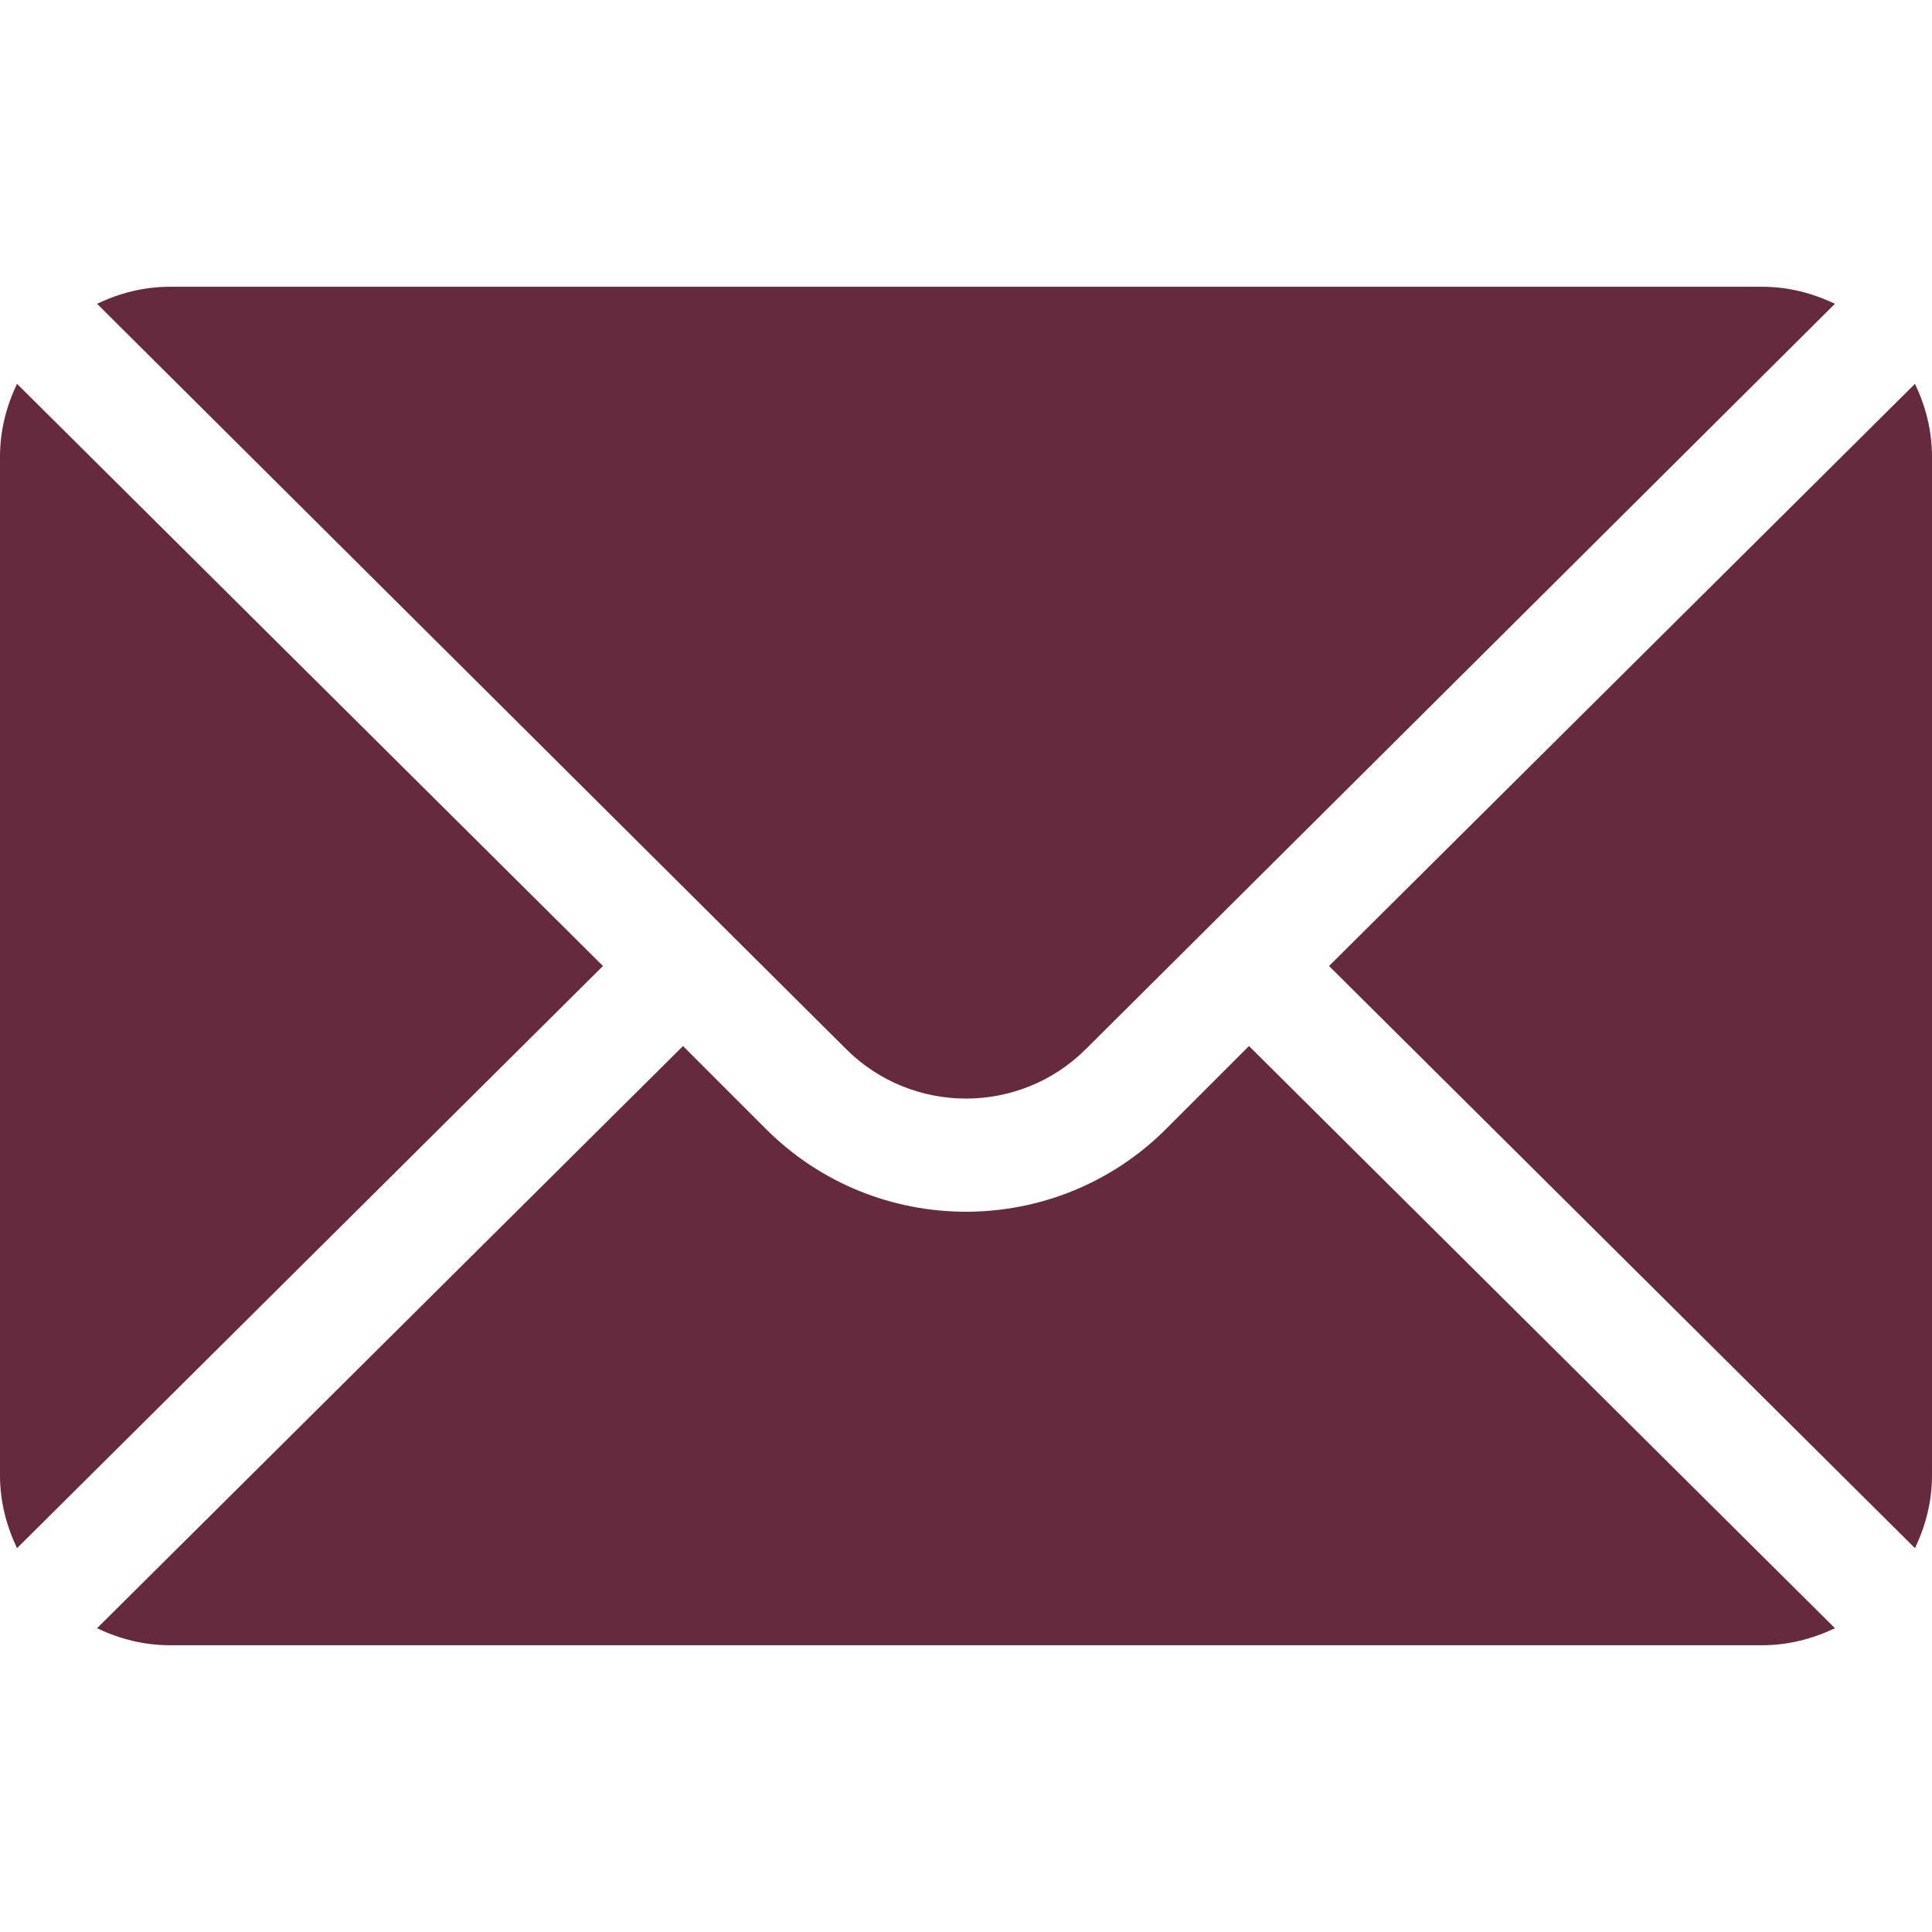 <svg xmlns="http://www.w3.org/2000/svg" width="21" height="21" viewBox="0 0 21 21" fill="none"><path d="M20.815 4.172L14.446 10.5L20.815 16.828C20.93 16.587 21 16.321 21 16.037V4.963C21 4.679 20.93 4.413 20.815 4.172ZM19.154 3.117H1.846C1.562 3.117 1.296 3.187 1.055 3.302L9.195 11.401C9.915 12.121 11.085 12.121 11.805 11.401L19.945 3.302C19.704 3.187 19.438 3.117 19.154 3.117ZM0.185 4.172C0.07 4.413 0 4.679 0 4.963V16.037C0 16.321 0.07 16.587 0.185 16.828L6.554 10.5L0.185 4.172Z" fill="#662A3E"></path><path d="M13.576 11.37L12.675 12.271C11.475 13.471 9.524 13.471 8.325 12.271L7.424 11.37L1.055 17.698C1.295 17.813 1.561 17.883 1.845 17.883H19.154C19.438 17.883 19.704 17.813 19.945 17.698L13.576 11.37Z" fill="#662A3E"></path></svg>